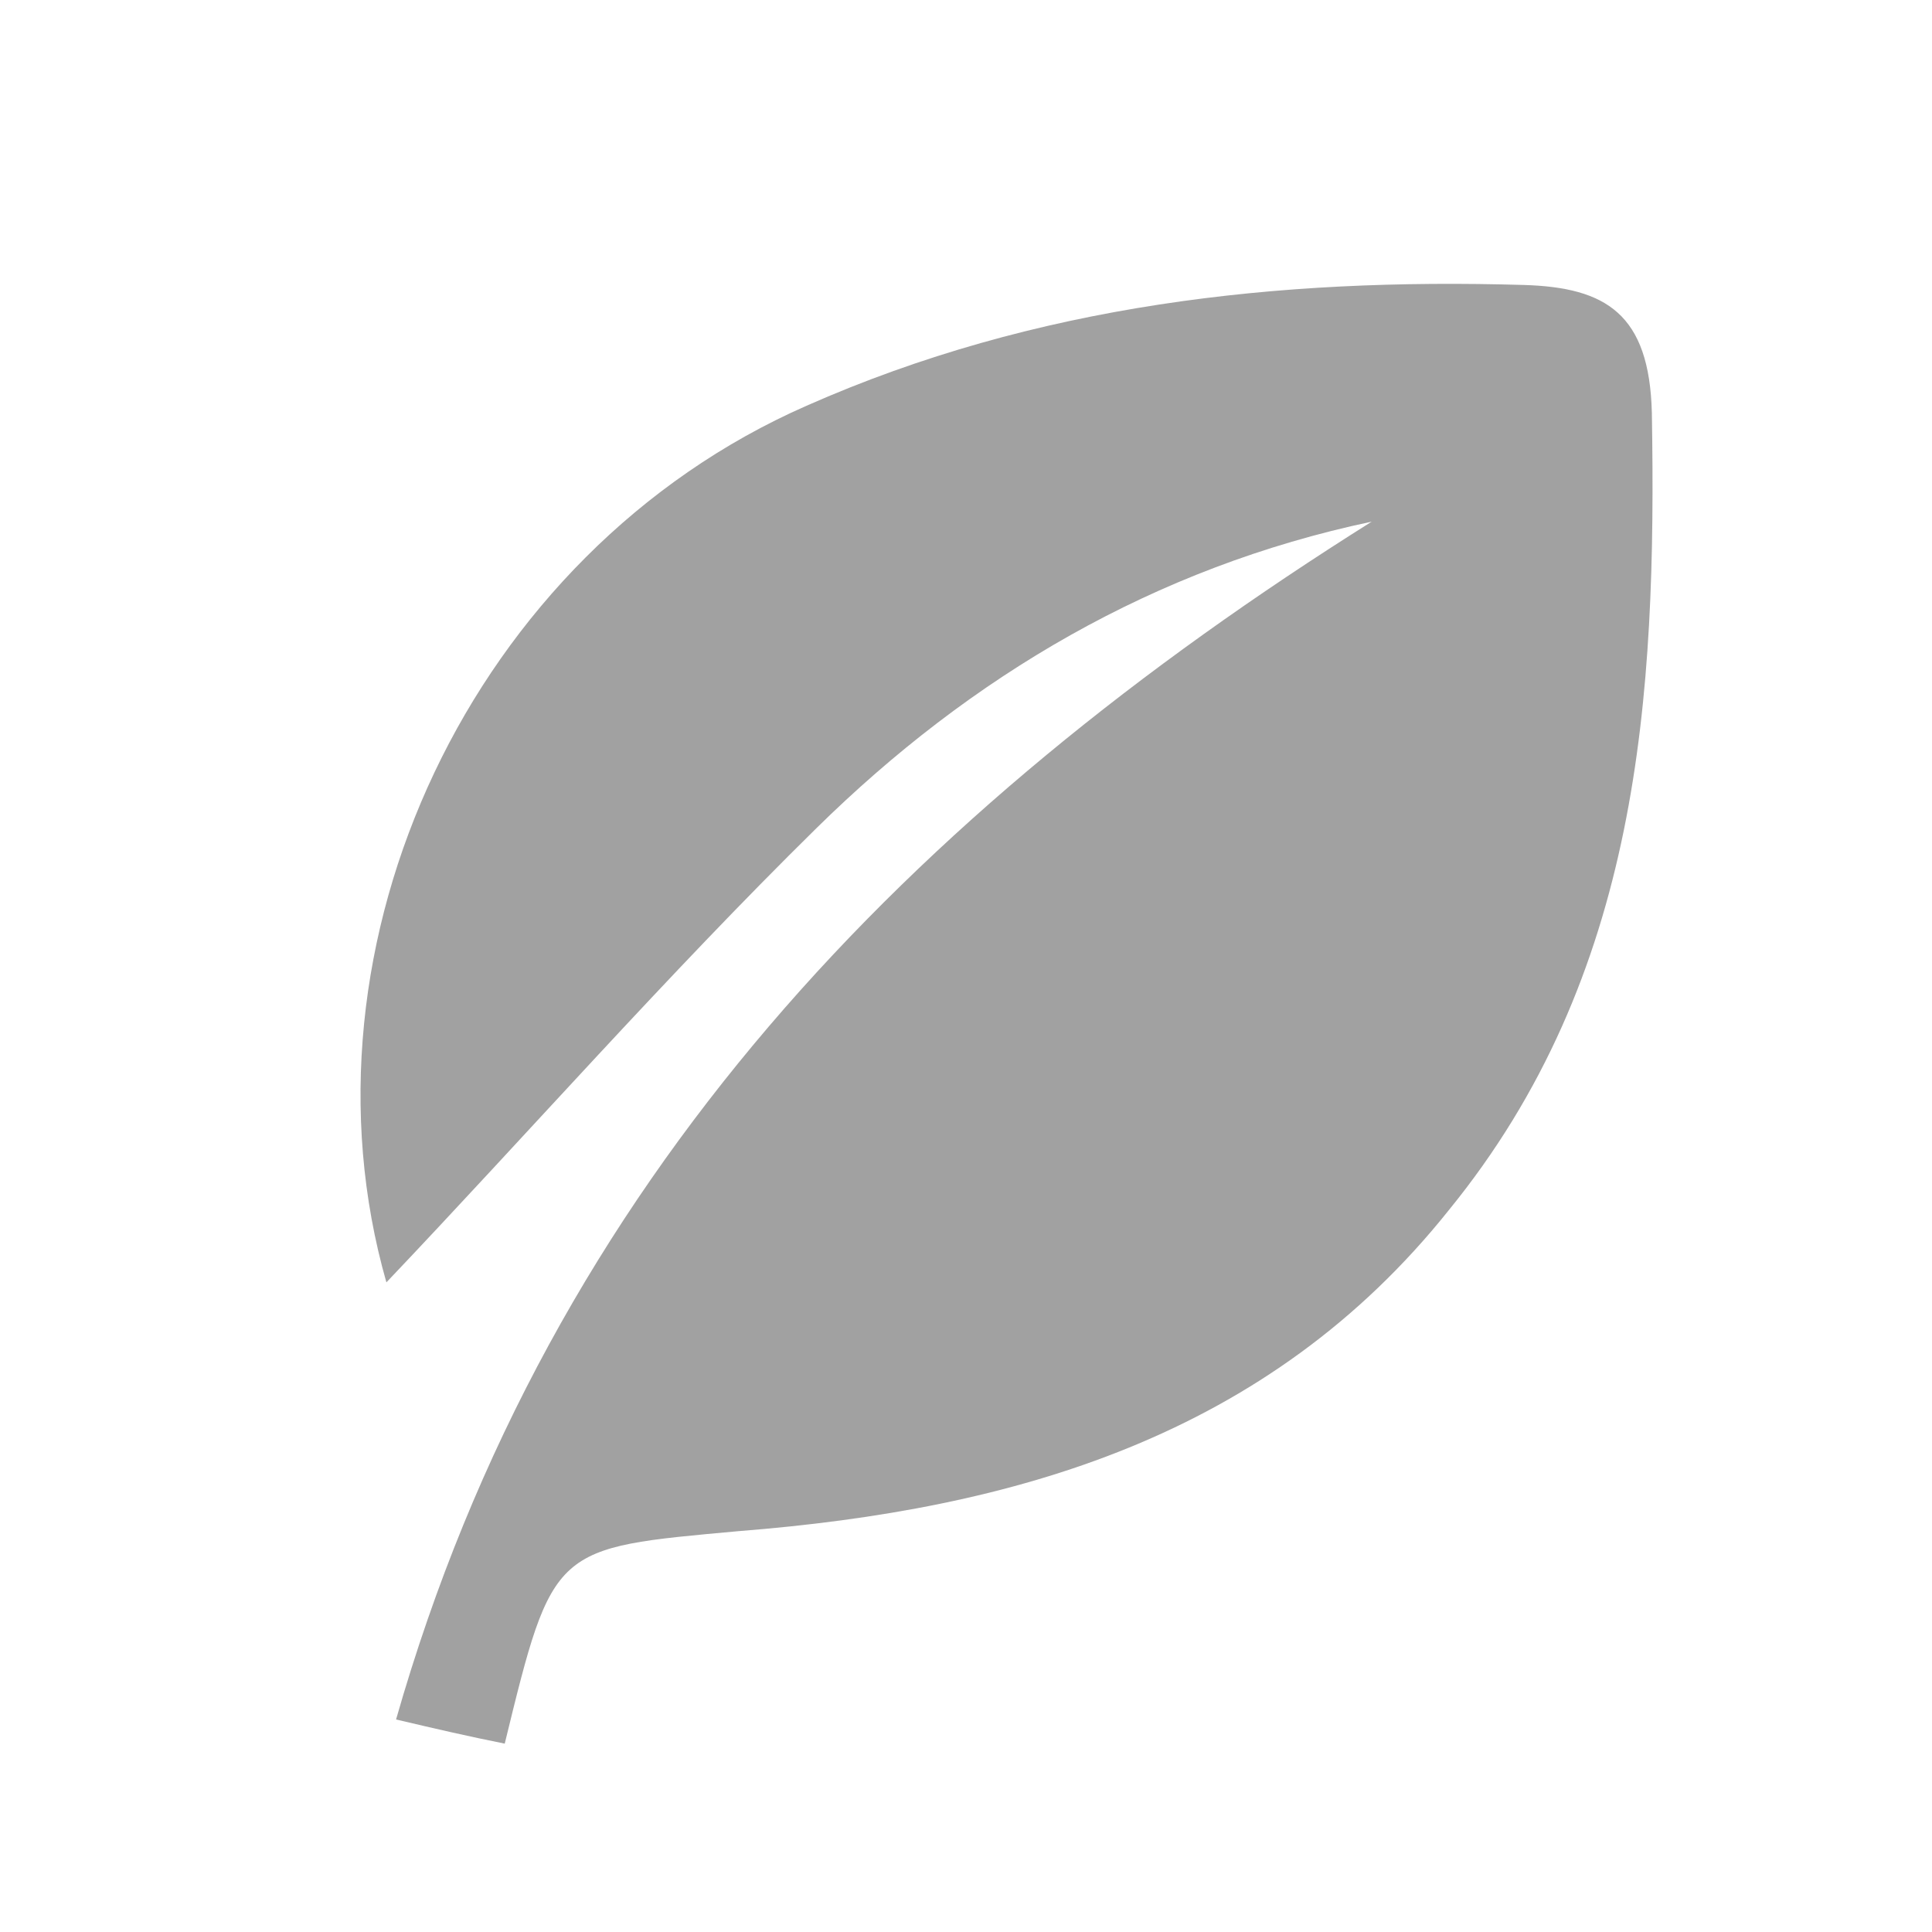 <svg version="1.1" id="Слой_1" xmlns="http://www.w3.org/2000/svg" xmlns:xlink="http://www.w3.org/1999/xlink" x="0px" y="0px"
	 viewBox="0 0 80 80" style="enable-background:new 0 0 80 80;" xml:space="preserve" width="40" height="40" >
<style type="text/css">
	.st0{fill:#A1A1A1;}
</style>
<g>
	<path class="st0" d="M20.9,72.2c-1.5-0.3-2.8-0.6-4.5-1c6.4-22.4,21.3-37.6,40.4-49.6c-9,1.9-16.6,6.4-23,12.7
		c-6.2,6.1-12,12.7-17.8,18.8c-4-14,3.5-30.2,17.4-36.3c9.5-4.2,19.5-5.3,29.7-5c3.4,0.1,5.2,1.2,5.3,5.3c0.2,11.8-0.5,23.3-8.4,33
		C52.5,59.5,42,62.5,30.6,63.4C22.9,64.1,22.9,64,20.9,72.2z"/>
</g>
</svg>
